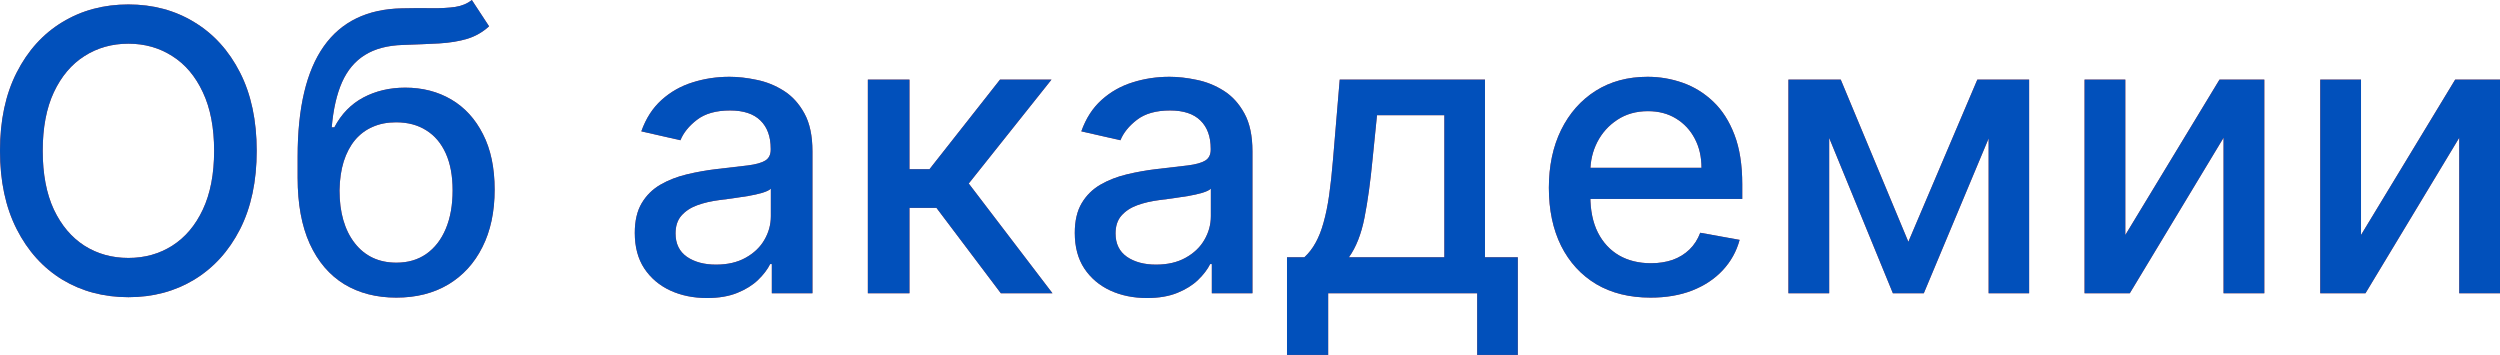 <?xml version="1.0" encoding="UTF-8"?> <svg xmlns="http://www.w3.org/2000/svg" viewBox="0 0 255.238 36.236" fill="none"><path d="M26.208 15.398C26.208 18.504 25.639 21.174 24.503 23.409C23.366 25.635 21.809 27.348 19.83 28.551C17.86 29.744 15.62 30.341 13.111 30.341C10.592 30.341 8.343 29.744 6.364 28.551C4.394 27.348 2.841 25.63 1.705 23.395C0.568 21.16 0 18.494 0 15.398C0 12.292 0.568 9.626 1.705 7.401C2.841 5.166 4.394 3.452 6.364 2.259C8.343 1.056 10.592 0.455 13.111 0.455C15.62 0.455 17.86 1.056 19.83 2.259C21.809 3.452 23.366 5.166 24.503 7.401C25.639 9.626 26.208 12.292 26.208 15.398ZM21.861 15.398C21.861 13.03 21.477 11.037 20.71 9.418C19.953 7.789 18.911 6.558 17.585 5.724C16.269 4.882 14.777 4.46 13.111 4.46C11.435 4.46 9.938 4.882 8.622 5.724C7.306 6.558 6.264 7.789 5.497 9.418C4.74 11.037 4.361 13.03 4.361 15.398C4.361 17.765 4.74 19.763 5.497 21.392C6.264 23.011 7.306 24.242 8.622 25.085C9.938 25.919 11.435 26.335 13.111 26.335C14.777 26.335 16.269 25.919 17.585 25.085C18.911 24.242 19.953 23.011 20.71 21.392C21.477 19.763 21.861 17.765 21.861 15.398Z" fill="#EF4F2B"></path><path d="M26.208 15.398C26.208 18.504 25.639 21.174 24.503 23.409C23.366 25.635 21.809 27.348 19.83 28.551C17.86 29.744 15.62 30.341 13.111 30.341C10.592 30.341 8.343 29.744 6.364 28.551C4.394 27.348 2.841 25.63 1.705 23.395C0.568 21.16 0 18.494 0 15.398C0 12.292 0.568 9.626 1.705 7.401C2.841 5.166 4.394 3.452 6.364 2.259C8.343 1.056 10.592 0.455 13.111 0.455C15.62 0.455 17.86 1.056 19.83 2.259C21.809 3.452 23.366 5.166 24.503 7.401C25.639 9.626 26.208 12.292 26.208 15.398ZM21.861 15.398C21.861 13.03 21.477 11.037 20.71 9.418C19.953 7.789 18.911 6.558 17.585 5.724C16.269 4.882 14.777 4.46 13.111 4.46C11.435 4.46 9.938 4.882 8.622 5.724C7.306 6.558 6.264 7.789 5.497 9.418C4.74 11.037 4.361 13.03 4.361 15.398C4.361 17.765 4.74 19.763 5.497 21.392C6.264 23.011 7.306 24.242 8.622 25.085C9.938 25.919 11.435 26.335 13.111 26.335C14.777 26.335 16.269 25.919 17.585 25.085C18.911 24.242 19.953 23.011 20.71 21.392C21.477 19.763 21.861 17.765 21.861 15.398Z" fill="#0150BB"></path><path d="M48.171 0L49.933 2.685C49.279 3.281 48.536 3.707 47.702 3.963C46.879 4.209 45.927 4.366 44.847 4.432C43.768 4.489 42.532 4.541 41.14 4.588C39.568 4.635 38.275 4.976 37.262 5.611C36.249 6.236 35.468 7.164 34.918 8.395C34.379 9.616 34.028 11.151 33.867 12.997H34.137C34.847 11.643 35.832 10.63 37.092 9.957C38.361 9.285 39.786 8.949 41.367 8.949C43.128 8.949 44.696 9.351 46.069 10.156C47.442 10.961 48.521 12.14 49.307 13.693C50.103 15.237 50.501 17.126 50.501 19.361C50.501 21.624 50.084 23.58 49.251 25.227C48.427 26.875 47.262 28.149 45.756 29.048C44.26 29.938 42.494 30.384 40.458 30.384C38.422 30.384 36.647 29.924 35.131 29.006C33.626 28.078 32.456 26.704 31.623 24.886C30.799 23.068 30.387 20.824 30.387 18.153V15.994C30.387 11.004 31.277 7.249 33.057 4.73C34.838 2.211 37.499 0.919 41.041 0.852C42.186 0.824 43.209 0.819 44.109 0.838C45.008 0.848 45.794 0.805 46.467 0.71C47.149 0.606 47.717 0.369 48.171 0ZM40.472 26.818C41.656 26.818 42.674 26.52 43.526 25.923C44.388 25.317 45.051 24.46 45.515 23.352C45.979 22.244 46.211 20.938 46.211 19.432C46.211 17.955 45.979 16.7 45.515 15.668C45.051 14.635 44.388 13.849 43.526 13.31C42.664 12.76 41.632 12.486 40.43 12.486C39.54 12.486 38.744 12.642 38.043 12.955C37.342 13.258 36.741 13.707 36.239 14.304C35.747 14.901 35.363 15.63 35.089 16.491C34.824 17.344 34.682 18.324 34.663 19.432C34.663 21.686 35.179 23.48 36.211 24.815C37.252 26.151 38.673 26.818 40.472 26.818Z" fill="#EF4F2B"></path><path d="M48.171 0L49.933 2.685C49.279 3.281 48.536 3.707 47.702 3.963C46.879 4.209 45.927 4.366 44.847 4.432C43.768 4.489 42.532 4.541 41.14 4.588C39.568 4.635 38.275 4.976 37.262 5.611C36.249 6.236 35.468 7.164 34.918 8.395C34.379 9.616 34.028 11.151 33.867 12.997H34.137C34.847 11.643 35.832 10.63 37.092 9.957C38.361 9.285 39.786 8.949 41.367 8.949C43.128 8.949 44.696 9.351 46.069 10.156C47.442 10.961 48.521 12.14 49.307 13.693C50.103 15.237 50.501 17.126 50.501 19.361C50.501 21.624 50.084 23.58 49.251 25.227C48.427 26.875 47.262 28.149 45.756 29.048C44.26 29.938 42.494 30.384 40.458 30.384C38.422 30.384 36.647 29.924 35.131 29.006C33.626 28.078 32.456 26.704 31.623 24.886C30.799 23.068 30.387 20.824 30.387 18.153V15.994C30.387 11.004 31.277 7.249 33.057 4.73C34.838 2.211 37.499 0.919 41.041 0.852C42.186 0.824 43.209 0.819 44.109 0.838C45.008 0.848 45.794 0.805 46.467 0.71C47.149 0.606 47.717 0.369 48.171 0ZM40.472 26.818C41.656 26.818 42.674 26.52 43.526 25.923C44.388 25.317 45.051 24.46 45.515 23.352C45.979 22.244 46.211 20.938 46.211 19.432C46.211 17.955 45.979 16.7 45.515 15.668C45.051 14.635 44.388 13.849 43.526 13.31C42.664 12.76 41.632 12.486 40.43 12.486C39.54 12.486 38.744 12.642 38.043 12.955C37.342 13.258 36.741 13.707 36.239 14.304C35.747 14.901 35.363 15.63 35.089 16.491C34.824 17.344 34.682 18.324 34.663 19.432C34.663 21.686 35.179 23.48 36.211 24.815C37.252 26.151 38.673 26.818 40.472 26.818Z" fill="#0150BB"></path><path d="M72.18 30.426C70.798 30.426 69.548 30.171 68.431 29.659C67.313 29.138 66.428 28.385 65.774 27.4C65.13 26.416 64.808 25.208 64.808 23.778C64.808 22.547 65.045 21.534 65.518 20.739C65.992 19.943 66.631 19.313 67.436 18.849C68.241 18.385 69.141 18.035 70.135 17.798C71.129 17.562 72.143 17.382 73.175 17.259C74.481 17.107 75.542 16.984 76.357 16.889C77.171 16.785 77.763 16.619 78.132 16.392C78.502 16.165 78.686 15.795 78.686 15.284V15.185C78.686 13.944 78.336 12.983 77.635 12.301C76.944 11.619 75.911 11.278 74.538 11.278C73.109 11.278 71.982 11.596 71.158 12.23C70.343 12.855 69.78 13.551 69.467 14.318L65.476 13.409C65.949 12.083 66.641 11.013 67.55 10.199C68.468 9.375 69.524 8.778 70.717 8.409C71.911 8.03 73.165 7.841 74.481 7.841C75.353 7.841 76.276 7.945 77.251 8.153C78.236 8.352 79.155 8.722 80.007 9.261C80.869 9.801 81.574 10.573 82.124 11.577C82.673 12.571 82.947 13.864 82.947 15.455V29.943H78.8V26.96H78.629C78.355 27.509 77.943 28.049 77.394 28.58C76.844 29.11 76.139 29.55 75.277 29.901C74.415 30.251 73.383 30.426 72.18 30.426ZM73.104 27.017C74.278 27.017 75.282 26.785 76.115 26.321C76.958 25.857 77.597 25.251 78.033 24.503C78.478 23.745 78.7 22.936 78.7 22.074V19.261C78.549 19.413 78.255 19.555 77.82 19.687C77.394 19.811 76.906 19.92 76.357 20.014C75.807 20.099 75.272 20.18 74.751 20.256C74.23 20.322 73.795 20.379 73.445 20.426C72.621 20.53 71.868 20.705 71.186 20.952C70.514 21.198 69.974 21.553 69.567 22.017C69.169 22.472 68.97 23.078 68.97 23.835C68.97 24.886 69.358 25.682 70.135 26.222C70.911 26.752 71.901 27.017 73.104 27.017Z" fill="#EF4F2B"></path><path d="M72.18 30.426C70.798 30.426 69.548 30.171 68.431 29.659C67.313 29.138 66.428 28.385 65.774 27.4C65.13 26.416 64.808 25.208 64.808 23.778C64.808 22.547 65.045 21.534 65.518 20.739C65.992 19.943 66.631 19.313 67.436 18.849C68.241 18.385 69.141 18.035 70.135 17.798C71.129 17.562 72.143 17.382 73.175 17.259C74.481 17.107 75.542 16.984 76.357 16.889C77.171 16.785 77.763 16.619 78.132 16.392C78.502 16.165 78.686 15.795 78.686 15.284V15.185C78.686 13.944 78.336 12.983 77.635 12.301C76.944 11.619 75.911 11.278 74.538 11.278C73.109 11.278 71.982 11.596 71.158 12.23C70.343 12.855 69.78 13.551 69.467 14.318L65.476 13.409C65.949 12.083 66.641 11.013 67.55 10.199C68.468 9.375 69.524 8.778 70.717 8.409C71.911 8.03 73.165 7.841 74.481 7.841C75.353 7.841 76.276 7.945 77.251 8.153C78.236 8.352 79.155 8.722 80.007 9.261C80.869 9.801 81.574 10.573 82.124 11.577C82.673 12.571 82.947 13.864 82.947 15.455V29.943H78.8V26.96H78.629C78.355 27.509 77.943 28.049 77.394 28.58C76.844 29.11 76.139 29.55 75.277 29.901C74.415 30.251 73.383 30.426 72.18 30.426ZM73.104 27.017C74.278 27.017 75.282 26.785 76.115 26.321C76.958 25.857 77.597 25.251 78.033 24.503C78.478 23.745 78.7 22.936 78.7 22.074V19.261C78.549 19.413 78.255 19.555 77.82 19.687C77.394 19.811 76.906 19.92 76.357 20.014C75.807 20.099 75.272 20.18 74.751 20.256C74.23 20.322 73.795 20.379 73.445 20.426C72.621 20.53 71.868 20.705 71.186 20.952C70.514 21.198 69.974 21.553 69.567 22.017C69.169 22.472 68.97 23.078 68.97 23.835C68.97 24.886 69.358 25.682 70.135 26.222C70.911 26.752 71.901 27.017 73.104 27.017Z" fill="#0150BB"></path><path d="M88.604 29.943V8.125H92.852V17.273H94.897L102.099 8.125H107.354L98.903 18.736L107.454 29.943H102.184L95.607 21.222H92.852V29.943H88.604Z" fill="#EF4F2B"></path><path d="M88.604 29.943V8.125H92.852V17.273H94.897L102.099 8.125H107.354L98.903 18.736L107.454 29.943H102.184L95.607 21.222H92.852V29.943H88.604Z" fill="#0150BB"></path><path d="M117.102 30.426C115.72 30.426 114.47 30.171 113.352 29.659C112.235 29.138 111.349 28.385 110.696 27.4C110.052 26.416 109.73 25.208 109.73 23.778C109.73 22.547 109.967 21.534 110.44 20.739C110.914 19.943 111.553 19.313 112.358 18.849C113.163 18.385 114.063 18.035 115.057 17.798C116.051 17.562 117.064 17.382 118.097 17.259C119.403 17.107 120.464 16.984 121.279 16.889C122.093 16.785 122.685 16.619 123.054 16.392C123.423 16.165 123.608 15.795 123.608 15.284V15.185C123.608 13.944 123.258 12.983 122.557 12.301C121.865 11.619 120.833 11.278 119.46 11.278C118.03 11.278 116.903 11.596 116.08 12.23C115.265 12.855 114.702 13.551 114.389 14.318L110.398 13.409C110.871 12.083 111.562 11.013 112.472 10.199C113.39 9.375 114.446 8.778 115.639 8.409C116.832 8.03 118.087 7.841 119.403 7.841C120.275 7.841 121.198 7.945 122.173 8.153C123.158 8.352 124.077 8.722 124.929 9.261C125.791 9.801 126.496 10.573 127.045 11.577C127.595 12.571 127.869 13.864 127.869 15.455V29.943H123.722V26.96H123.551C123.276 27.509 122.865 28.049 122.315 28.58C121.766 29.11 121.061 29.55 120.199 29.901C119.337 30.251 118.305 30.426 117.102 30.426ZM118.026 27.017C119.2 27.017 120.204 26.785 121.037 26.321C121.88 25.857 122.519 25.251 122.954 24.503C123.4 23.745 123.622 22.936 123.622 22.074V19.261C123.471 19.413 123.177 19.555 122.741 19.687C122.315 19.811 121.828 19.92 121.279 20.014C120.729 20.099 120.194 20.18 119.673 20.256C119.152 20.322 118.717 20.379 118.366 20.426C117.543 20.53 116.79 20.705 116.108 20.952C115.436 21.198 114.896 21.553 114.489 22.017C114.091 22.472 113.892 23.078 113.892 23.835C113.892 24.886 114.28 25.682 115.057 26.222C115.833 26.752 116.823 27.017 118.026 27.017Z" fill="#EF4F2B"></path><path d="M117.102 30.426C115.72 30.426 114.47 30.171 113.352 29.659C112.235 29.138 111.349 28.385 110.696 27.4C110.052 26.416 109.73 25.208 109.73 23.778C109.73 22.547 109.967 21.534 110.44 20.739C110.914 19.943 111.553 19.313 112.358 18.849C113.163 18.385 114.063 18.035 115.057 17.798C116.051 17.562 117.064 17.382 118.097 17.259C119.403 17.107 120.464 16.984 121.279 16.889C122.093 16.785 122.685 16.619 123.054 16.392C123.423 16.165 123.608 15.795 123.608 15.284V15.185C123.608 13.944 123.258 12.983 122.557 12.301C121.865 11.619 120.833 11.278 119.46 11.278C118.03 11.278 116.903 11.596 116.08 12.23C115.265 12.855 114.702 13.551 114.389 14.318L110.398 13.409C110.871 12.083 111.562 11.013 112.472 10.199C113.39 9.375 114.446 8.778 115.639 8.409C116.832 8.03 118.087 7.841 119.403 7.841C120.275 7.841 121.198 7.945 122.173 8.153C123.158 8.352 124.077 8.722 124.929 9.261C125.791 9.801 126.496 10.573 127.045 11.577C127.595 12.571 127.869 13.864 127.869 15.455V29.943H123.722V26.96H123.551C123.276 27.509 122.865 28.049 122.315 28.58C121.766 29.11 121.061 29.55 120.199 29.901C119.337 30.251 118.305 30.426 117.102 30.426ZM118.026 27.017C119.2 27.017 120.204 26.785 121.037 26.321C121.88 25.857 122.519 25.251 122.954 24.503C123.4 23.745 123.622 22.936 123.622 22.074V19.261C123.471 19.413 123.177 19.555 122.741 19.687C122.315 19.811 121.828 19.92 121.279 20.014C120.729 20.099 120.194 20.18 119.673 20.256C119.152 20.322 118.717 20.379 118.366 20.426C117.543 20.53 116.79 20.705 116.108 20.952C115.436 21.198 114.896 21.553 114.489 22.017C114.091 22.472 113.892 23.078 113.892 23.835C113.892 24.886 114.28 25.682 115.057 26.222C115.833 26.752 116.823 27.017 118.026 27.017Z" fill="#0150BB"></path><path d="M131.396 36.236V26.264H133.171C133.626 25.848 134.009 25.35 134.322 24.773C134.644 24.195 134.914 23.509 135.131 22.713C135.359 21.918 135.548 20.99 135.7 19.929C135.851 18.859 135.984 17.637 136.097 16.264L136.779 8.125H151.609V26.264H154.961V36.236H150.813V29.943H135.6V36.236H131.396ZM137.717 26.264H147.461V11.761H140.586L140.131 16.264C139.914 18.556 139.639 20.545 139.307 22.23C138.976 23.906 138.446 25.251 137.717 26.264Z" fill="#EF4F2B"></path><path d="M131.396 36.236V26.264H133.171C133.626 25.848 134.009 25.35 134.322 24.773C134.644 24.195 134.914 23.509 135.131 22.713C135.359 21.918 135.548 20.99 135.7 19.929C135.851 18.859 135.984 17.637 136.097 16.264L136.779 8.125H151.609V26.264H154.961V36.236H150.813V29.943H135.6V36.236H131.396ZM137.717 26.264H147.461V11.761H140.586L140.131 16.264C139.914 18.556 139.639 20.545 139.307 22.23C138.976 23.906 138.446 25.251 137.717 26.264Z" fill="#0150BB"></path><path d="M168.516 30.384C166.366 30.384 164.515 29.924 162.962 29.006C161.418 28.078 160.225 26.775 159.382 25.099C158.549 23.414 158.132 21.439 158.132 19.176C158.132 16.941 158.549 14.972 159.382 13.267C160.225 11.563 161.399 10.232 162.905 9.276C164.42 8.319 166.191 7.841 168.217 7.841C169.448 7.841 170.642 8.045 171.797 8.452C172.952 8.859 173.989 9.498 174.908 10.369C175.826 11.241 176.551 12.372 177.081 13.764C177.611 15.147 177.876 16.828 177.876 18.807V20.312H160.533V17.131H173.715C173.715 16.013 173.487 15.024 173.033 14.162C172.578 13.291 171.939 12.604 171.115 12.102C170.301 11.6 169.344 11.349 168.246 11.349C167.053 11.349 166.011 11.643 165.121 12.23C164.24 12.808 163.558 13.565 163.075 14.503C162.602 15.431 162.365 16.439 162.365 17.528V20.014C162.365 21.473 162.621 22.713 163.132 23.736C163.653 24.759 164.377 25.54 165.305 26.08C166.233 26.61 167.318 26.875 168.558 26.875C169.363 26.875 170.097 26.761 170.76 26.534C171.423 26.297 171.996 25.947 172.479 25.483C172.962 25.019 173.331 24.446 173.587 23.764L177.607 24.489C177.285 25.672 176.707 26.709 175.874 27.599C175.05 28.48 174.013 29.167 172.763 29.659C171.522 30.142 170.106 30.384 168.516 30.384Z" fill="#EF4F2B"></path><path d="M168.516 30.384C166.366 30.384 164.515 29.924 162.962 29.006C161.418 28.078 160.225 26.775 159.382 25.099C158.549 23.414 158.132 21.439 158.132 19.176C158.132 16.941 158.549 14.972 159.382 13.267C160.225 11.563 161.399 10.232 162.905 9.276C164.42 8.319 166.191 7.841 168.217 7.841C169.448 7.841 170.642 8.045 171.797 8.452C172.952 8.859 173.989 9.498 174.908 10.369C175.826 11.241 176.551 12.372 177.081 13.764C177.611 15.147 177.876 16.828 177.876 18.807V20.312H160.533V17.131H173.715C173.715 16.013 173.487 15.024 173.033 14.162C172.578 13.291 171.939 12.604 171.115 12.102C170.301 11.6 169.344 11.349 168.246 11.349C167.053 11.349 166.011 11.643 165.121 12.23C164.24 12.808 163.558 13.565 163.075 14.503C162.602 15.431 162.365 16.439 162.365 17.528V20.014C162.365 21.473 162.621 22.713 163.132 23.736C163.653 24.759 164.377 25.54 165.305 26.08C166.233 26.61 167.318 26.875 168.558 26.875C169.363 26.875 170.097 26.761 170.76 26.534C171.423 26.297 171.996 25.947 172.479 25.483C172.962 25.019 173.331 24.446 173.587 23.764L177.607 24.489C177.285 25.672 176.707 26.709 175.874 27.599C175.05 28.48 174.013 29.167 172.763 29.659C171.522 30.142 170.106 30.384 168.516 30.384Z" fill="#0150BB"></path><path d="M194.833 24.688L201.878 8.125H205.543L196.41 29.943H193.256L184.308 8.125H187.93L194.833 24.688ZM186.751 8.125V29.943H182.589V8.125H186.751ZM203.029 29.943V8.125H207.163V29.943H203.029Z" fill="#EF4F2B"></path><path d="M194.833 24.688L201.878 8.125H205.543L196.41 29.943H193.256L184.308 8.125H187.93L194.833 24.688ZM186.751 8.125V29.943H182.589V8.125H186.751ZM203.029 29.943V8.125H207.163V29.943H203.029Z" fill="#0150BB"></path><path d="M216.985 23.991L226.602 8.125H231.176V29.943H227.014V14.063L217.44 29.943H212.823V8.125H216.985V23.991Z" fill="#EF4F2B"></path><path d="M216.985 23.991L226.602 8.125H231.176V29.943H227.014V14.063L217.44 29.943H212.823V8.125H216.985V23.991Z" fill="#0150BB"></path><path d="M241.048 23.991L250.663 8.125H255.238V29.943H251.076V14.063L241.502 29.943H236.886V8.125H241.048V23.991Z" fill="#EF4F2B"></path><path d="M241.048 23.991L250.663 8.125H255.238V29.943H251.076V14.063L241.502 29.943H236.886V8.125H241.048V23.991Z" fill="#0150BB"></path></svg> 
